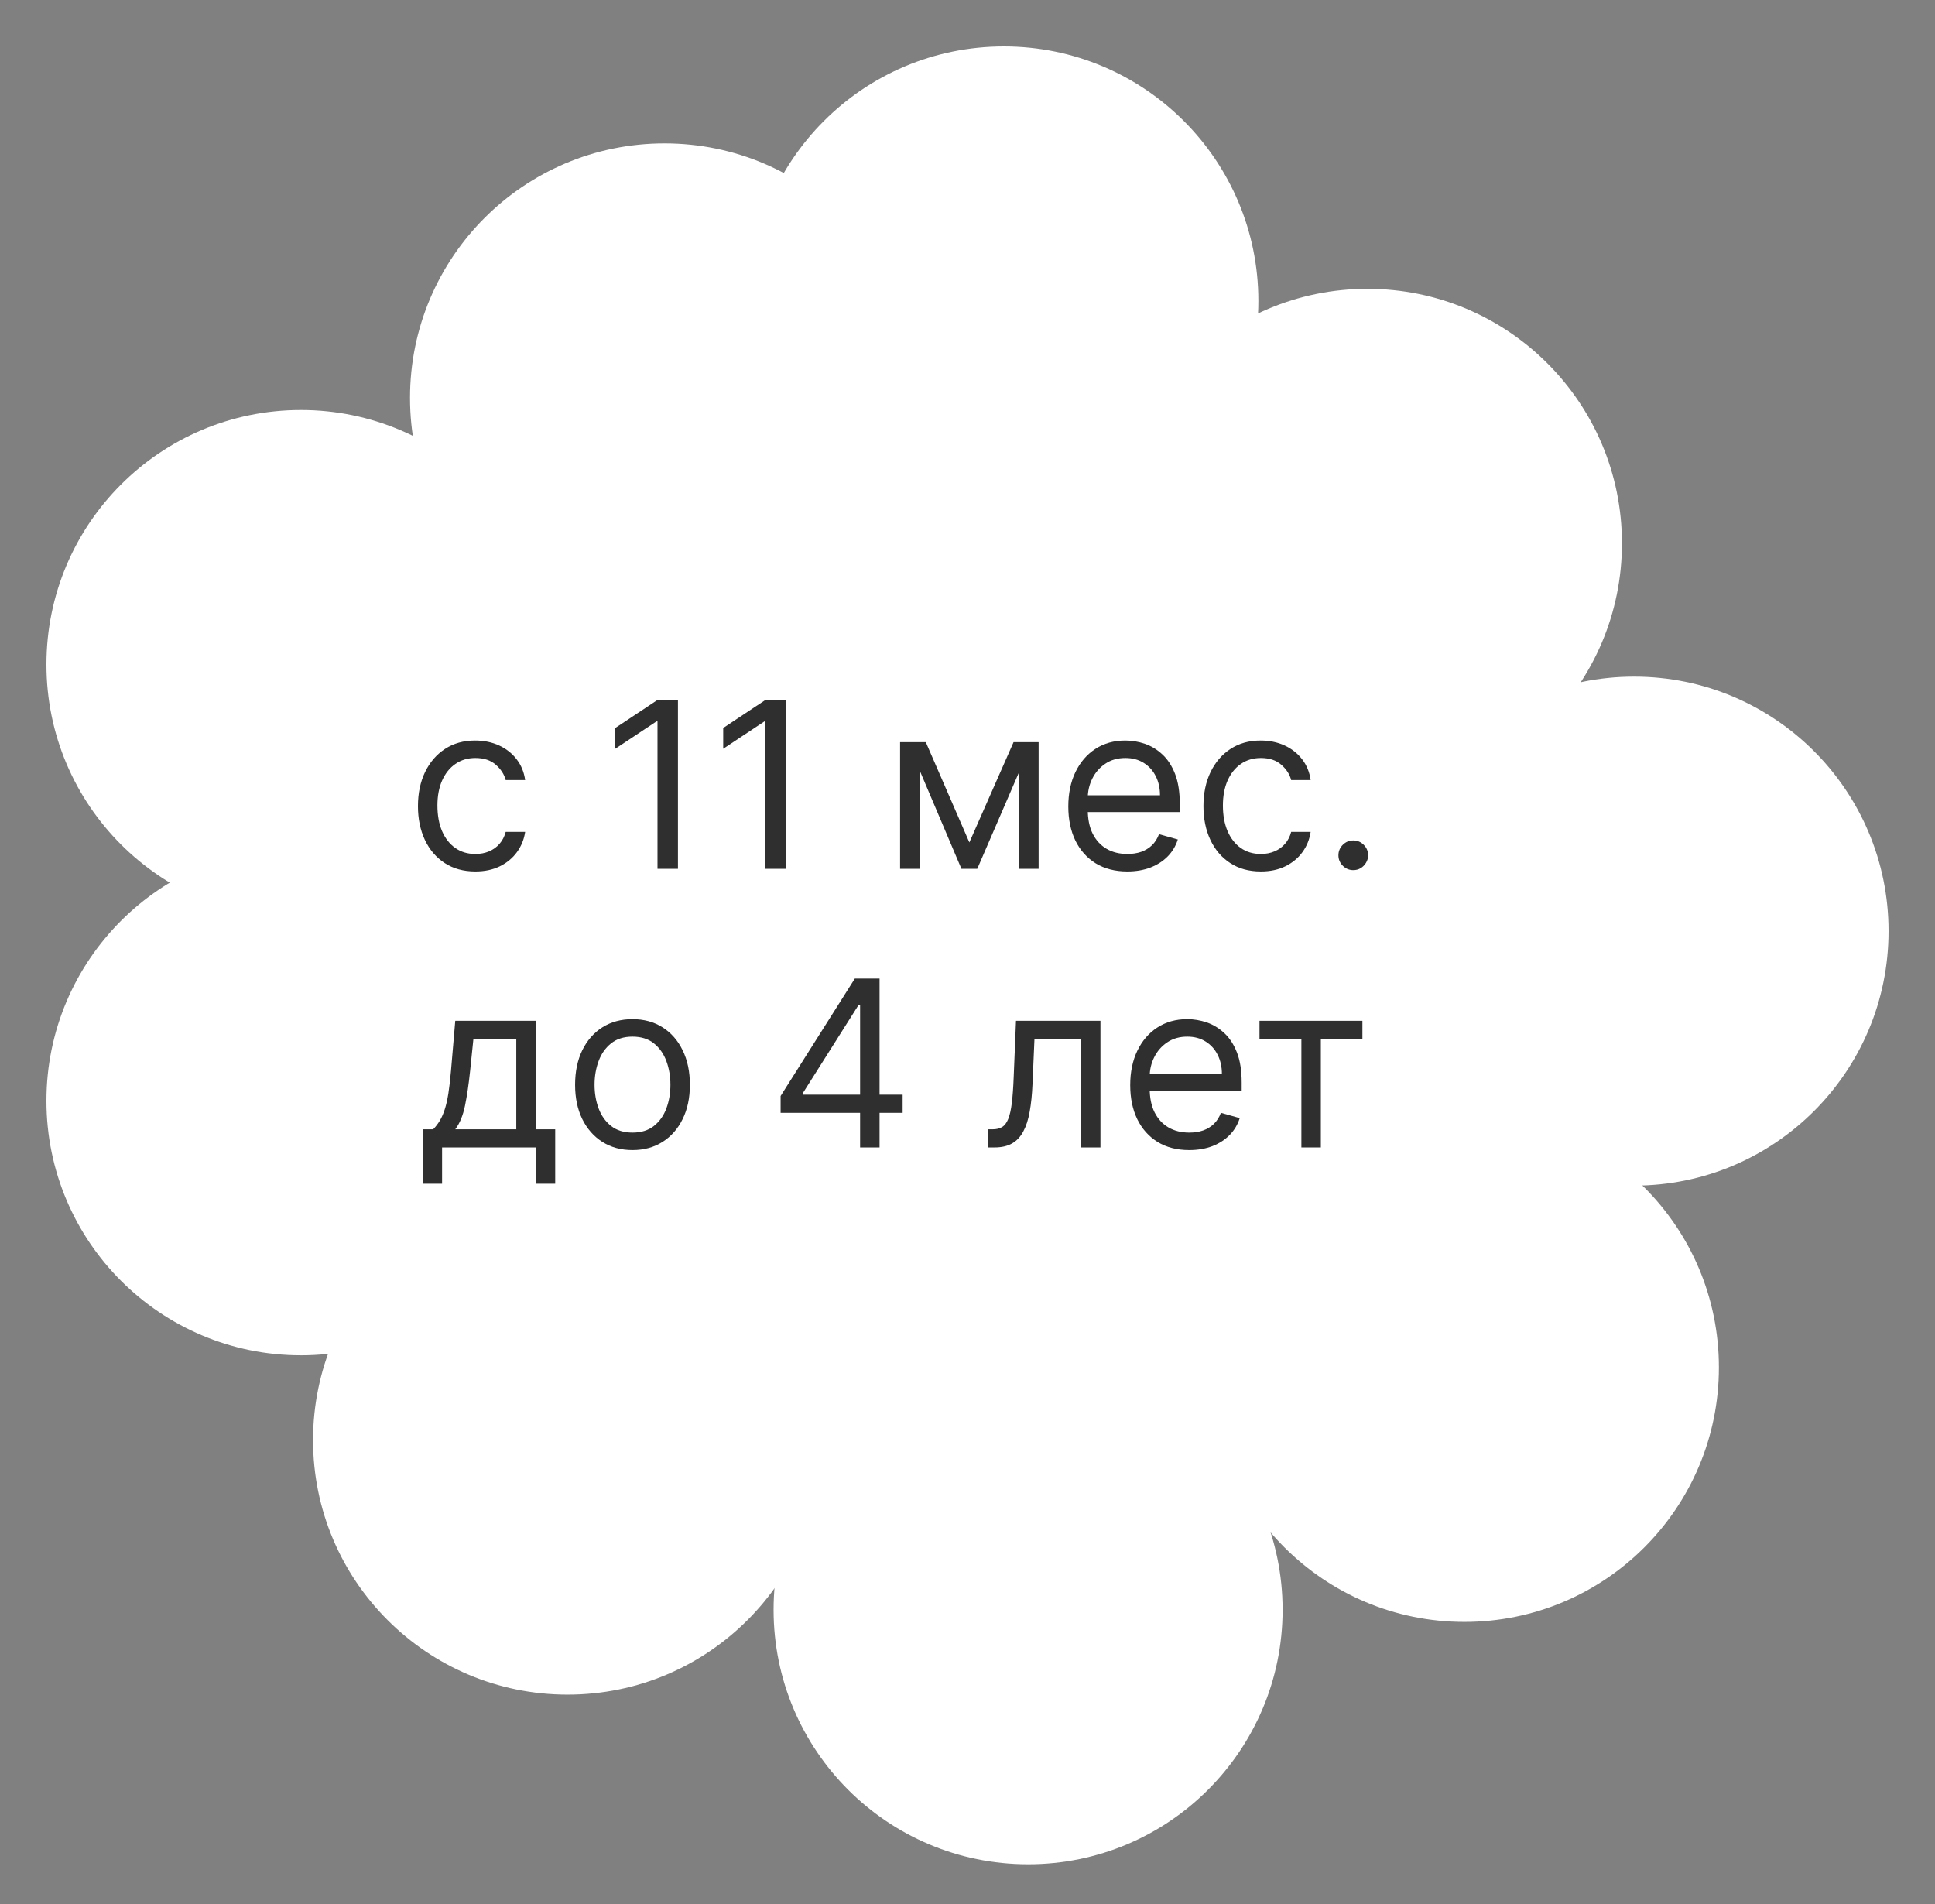 <?xml version="1.0" encoding="UTF-8"?> <svg xmlns="http://www.w3.org/2000/svg" width="125" height="123" viewBox="0 0 125 123" fill="none"><rect x="0" y="0" width="125" height="123" fill="#808080" stroke="none"/><circle cx="64.849" cy="60.151" r="39.928" fill="white"></circle><circle cx="64.849" cy="19.441" r="16.441" fill="white"></circle><circle cx="88.336" cy="35.099" r="16.441" fill="white"></circle><circle cx="105.559" cy="60.151" r="16.441" fill="white"></circle><circle cx="94.599" cy="88.336" r="16.441" fill="white"></circle><circle cx="66.414" cy="103.993" r="16.441" fill="white"></circle><circle cx="36.664" cy="93.033" r="16.441" fill="white"></circle><circle cx="19.441" cy="71.112" r="16.441" fill="white"></circle><circle cx="19.441" cy="42.928" r="16.441" fill="white"></circle><circle cx="42.928" cy="25.704" r="16.441" fill="white"></circle><path d="M30.707 56.297C29.94 56.297 29.28 56.115 28.726 55.753C28.172 55.391 27.746 54.892 27.447 54.257C27.149 53.621 27 52.895 27 52.078C27 51.247 27.153 50.514 27.458 49.878C27.767 49.239 28.197 48.74 28.747 48.381C29.301 48.019 29.947 47.838 30.686 47.838C31.261 47.838 31.78 47.944 32.242 48.157C32.703 48.37 33.081 48.669 33.376 49.052C33.671 49.436 33.854 49.883 33.925 50.395H32.668C32.572 50.022 32.359 49.691 32.028 49.404C31.702 49.113 31.261 48.967 30.707 48.967C30.217 48.967 29.788 49.095 29.418 49.351C29.053 49.603 28.767 49.96 28.561 50.421C28.358 50.879 28.257 51.417 28.257 52.035C28.257 52.667 28.357 53.218 28.555 53.687C28.758 54.155 29.042 54.519 29.408 54.779C29.777 55.038 30.21 55.167 30.707 55.167C31.034 55.167 31.331 55.111 31.597 54.997C31.863 54.883 32.089 54.72 32.273 54.507C32.458 54.294 32.59 54.038 32.668 53.74H33.925C33.854 54.223 33.678 54.658 33.397 55.045C33.12 55.428 32.753 55.734 32.295 55.961C31.84 56.185 31.311 56.297 30.707 56.297Z" fill="#2F2F2F"></path><path d="M43.795 45.217V56.126H42.474V46.602H42.41L39.747 48.37V47.028L42.474 45.217H43.795Z" fill="#2F2F2F"></path><path d="M50.768 45.217V56.126H49.447V46.602H49.383L46.719 48.37V47.028L49.447 45.217H50.768Z" fill="#2F2F2F"></path><path d="M62.62 54.422L65.475 47.944H66.668L63.131 56.126H62.108L58.635 47.944H59.807L62.62 54.422ZM59.402 47.944V56.126H58.145V47.944H59.402ZM65.837 56.126V47.944H67.094V56.126H65.837Z" fill="#2F2F2F"></path><path d="M72.826 56.297C72.037 56.297 71.357 56.123 70.785 55.775C70.217 55.423 69.779 54.933 69.47 54.304C69.164 53.672 69.012 52.937 69.012 52.099C69.012 51.261 69.164 50.522 69.47 49.883C69.779 49.24 70.209 48.74 70.759 48.381C71.313 48.019 71.959 47.838 72.698 47.838C73.124 47.838 73.545 47.909 73.96 48.051C74.376 48.193 74.754 48.424 75.095 48.743C75.436 49.059 75.707 49.478 75.91 50C76.112 50.522 76.213 51.165 76.213 51.929V52.461H69.907V51.375H74.935C74.935 50.913 74.843 50.501 74.658 50.139C74.477 49.777 74.218 49.491 73.88 49.281C73.546 49.072 73.152 48.967 72.698 48.967C72.197 48.967 71.764 49.091 71.398 49.34C71.036 49.585 70.757 49.904 70.562 50.299C70.367 50.693 70.269 51.115 70.269 51.566V52.291C70.269 52.909 70.375 53.433 70.588 53.862C70.805 54.288 71.105 54.613 71.489 54.837C71.872 55.057 72.318 55.167 72.826 55.167C73.156 55.167 73.454 55.121 73.721 55.029C73.99 54.933 74.223 54.791 74.418 54.603C74.614 54.411 74.765 54.173 74.871 53.889L76.086 54.23C75.958 54.642 75.743 55.004 75.441 55.316C75.139 55.625 74.766 55.867 74.322 56.041C73.879 56.211 73.38 56.297 72.826 56.297Z" fill="#2F2F2F"></path><path d="M81.45 56.297C80.683 56.297 80.022 56.115 79.468 55.753C78.914 55.391 78.488 54.892 78.19 54.257C77.891 53.621 77.742 52.895 77.742 52.078C77.742 51.247 77.895 50.514 78.2 49.878C78.509 49.239 78.939 48.74 79.489 48.381C80.043 48.019 80.69 47.838 81.428 47.838C82.004 47.838 82.522 47.944 82.984 48.157C83.445 48.37 83.823 48.669 84.118 49.052C84.413 49.436 84.596 49.883 84.667 50.395H83.41C83.314 50.022 83.101 49.691 82.771 49.404C82.444 49.113 82.004 48.967 81.45 48.967C80.96 48.967 80.53 49.095 80.16 49.351C79.795 49.603 79.509 49.96 79.303 50.421C79.1 50.879 78.999 51.417 78.999 52.035C78.999 52.667 79.099 53.218 79.298 53.687C79.5 54.155 79.784 54.519 80.15 54.779C80.519 55.038 80.952 55.167 81.45 55.167C81.776 55.167 82.073 55.111 82.339 54.997C82.606 54.883 82.831 54.72 83.016 54.507C83.2 54.294 83.332 54.038 83.41 53.74H84.667C84.596 54.223 84.42 54.658 84.14 55.045C83.863 55.428 83.495 55.734 83.037 55.961C82.582 56.185 82.053 56.297 81.45 56.297Z" fill="#2F2F2F"></path><path d="M87.421 56.211C87.158 56.211 86.933 56.117 86.744 55.929C86.556 55.741 86.462 55.515 86.462 55.253C86.462 54.99 86.556 54.764 86.744 54.576C86.933 54.388 87.158 54.294 87.421 54.294C87.684 54.294 87.909 54.388 88.097 54.576C88.285 54.764 88.38 54.99 88.38 55.253C88.38 55.427 88.335 55.586 88.246 55.732C88.161 55.878 88.046 55.995 87.9 56.084C87.758 56.169 87.598 56.211 87.421 56.211Z" fill="#2F2F2F"></path><path d="M27.301 76.47V72.954H27.983C28.15 72.78 28.294 72.592 28.414 72.39C28.535 72.187 28.64 71.948 28.729 71.671C28.821 71.39 28.899 71.049 28.963 70.648C29.027 70.243 29.084 69.755 29.133 69.183L29.41 65.944H34.609V72.954H35.866V76.47H34.609V74.126H28.558V76.47H27.301ZM29.41 72.954H33.352V67.116H30.582L30.369 69.183C30.28 70.039 30.17 70.786 30.039 71.425C29.907 72.065 29.698 72.574 29.41 72.954Z" fill="#2F2F2F"></path><path d="M40.859 74.297C40.12 74.297 39.472 74.121 38.914 73.769C38.361 73.418 37.927 72.926 37.615 72.294C37.306 71.662 37.151 70.923 37.151 70.078C37.151 69.226 37.306 68.482 37.615 67.846C37.927 67.21 38.361 66.717 38.914 66.365C39.472 66.014 40.12 65.838 40.859 65.838C41.597 65.838 42.244 66.014 42.798 66.365C43.355 66.717 43.788 67.21 44.097 67.846C44.41 68.482 44.566 69.226 44.566 70.078C44.566 70.923 44.41 71.662 44.097 72.294C43.788 72.926 43.355 73.418 42.798 73.769C42.244 74.121 41.597 74.297 40.859 74.297ZM40.859 73.167C41.42 73.167 41.882 73.023 42.244 72.736C42.606 72.448 42.874 72.07 43.048 71.601C43.222 71.132 43.309 70.625 43.309 70.078C43.309 69.531 43.222 69.021 43.048 68.549C42.874 68.077 42.606 67.695 42.244 67.404C41.882 67.113 41.42 66.967 40.859 66.967C40.298 66.967 39.836 67.113 39.474 67.404C39.112 67.695 38.843 68.077 38.669 68.549C38.495 69.021 38.408 69.531 38.408 70.078C38.408 70.625 38.495 71.132 38.669 71.601C38.843 72.07 39.112 72.448 39.474 72.736C39.836 73.023 40.298 73.167 40.859 73.167Z" fill="#2F2F2F"></path><path d="M50.427 71.889V70.802L55.221 63.217H56.009V64.9H55.477L51.854 70.632V70.717H58.31V71.889H50.427ZM55.562 74.126V63.217H56.819V74.126H55.562Z" fill="#2F2F2F"></path><path d="M63.822 74.126V72.954H64.121C64.365 72.954 64.57 72.906 64.733 72.81C64.896 72.711 65.028 72.539 65.127 72.294C65.23 72.045 65.308 71.701 65.362 71.26C65.418 70.817 65.459 70.252 65.484 69.567L65.633 65.944H71.088V74.126H69.831V67.116H66.826L66.699 70.035C66.67 70.706 66.61 71.298 66.517 71.809C66.429 72.317 66.292 72.743 66.107 73.087C65.926 73.432 65.685 73.691 65.383 73.865C65.081 74.039 64.703 74.126 64.248 74.126H63.822Z" fill="#2F2F2F"></path><path d="M76.825 74.297C76.036 74.297 75.356 74.123 74.784 73.775C74.216 73.423 73.778 72.933 73.469 72.304C73.163 71.672 73.011 70.937 73.011 70.099C73.011 69.261 73.163 68.522 73.469 67.883C73.778 67.24 74.207 66.74 74.758 66.381C75.312 66.019 75.958 65.838 76.697 65.838C77.123 65.838 77.544 65.909 77.959 66.051C78.375 66.193 78.753 66.424 79.094 66.743C79.435 67.059 79.706 67.478 79.909 68C80.111 68.522 80.212 69.165 80.212 69.929V70.461H73.906V69.375H78.934C78.934 68.913 78.842 68.501 78.657 68.139C78.476 67.777 78.217 67.491 77.879 67.281C77.546 67.072 77.151 66.967 76.697 66.967C76.196 66.967 75.763 67.091 75.397 67.34C75.035 67.585 74.756 67.904 74.561 68.299C74.365 68.693 74.268 69.115 74.268 69.567V70.291C74.268 70.909 74.374 71.433 74.587 71.862C74.804 72.288 75.104 72.613 75.488 72.837C75.871 73.057 76.317 73.167 76.825 73.167C77.155 73.167 77.453 73.121 77.72 73.029C77.989 72.933 78.222 72.791 78.417 72.603C78.613 72.411 78.764 72.173 78.87 71.889L80.085 72.23C79.957 72.642 79.742 73.004 79.44 73.317C79.138 73.625 78.765 73.867 78.322 74.041C77.878 74.211 77.379 74.297 76.825 74.297Z" fill="#2F2F2F"></path><path d="M81.363 67.116V65.944H88.011V67.116H85.326V74.126H84.069V67.116H81.363Z" fill="#2F2F2F"></path></svg> 